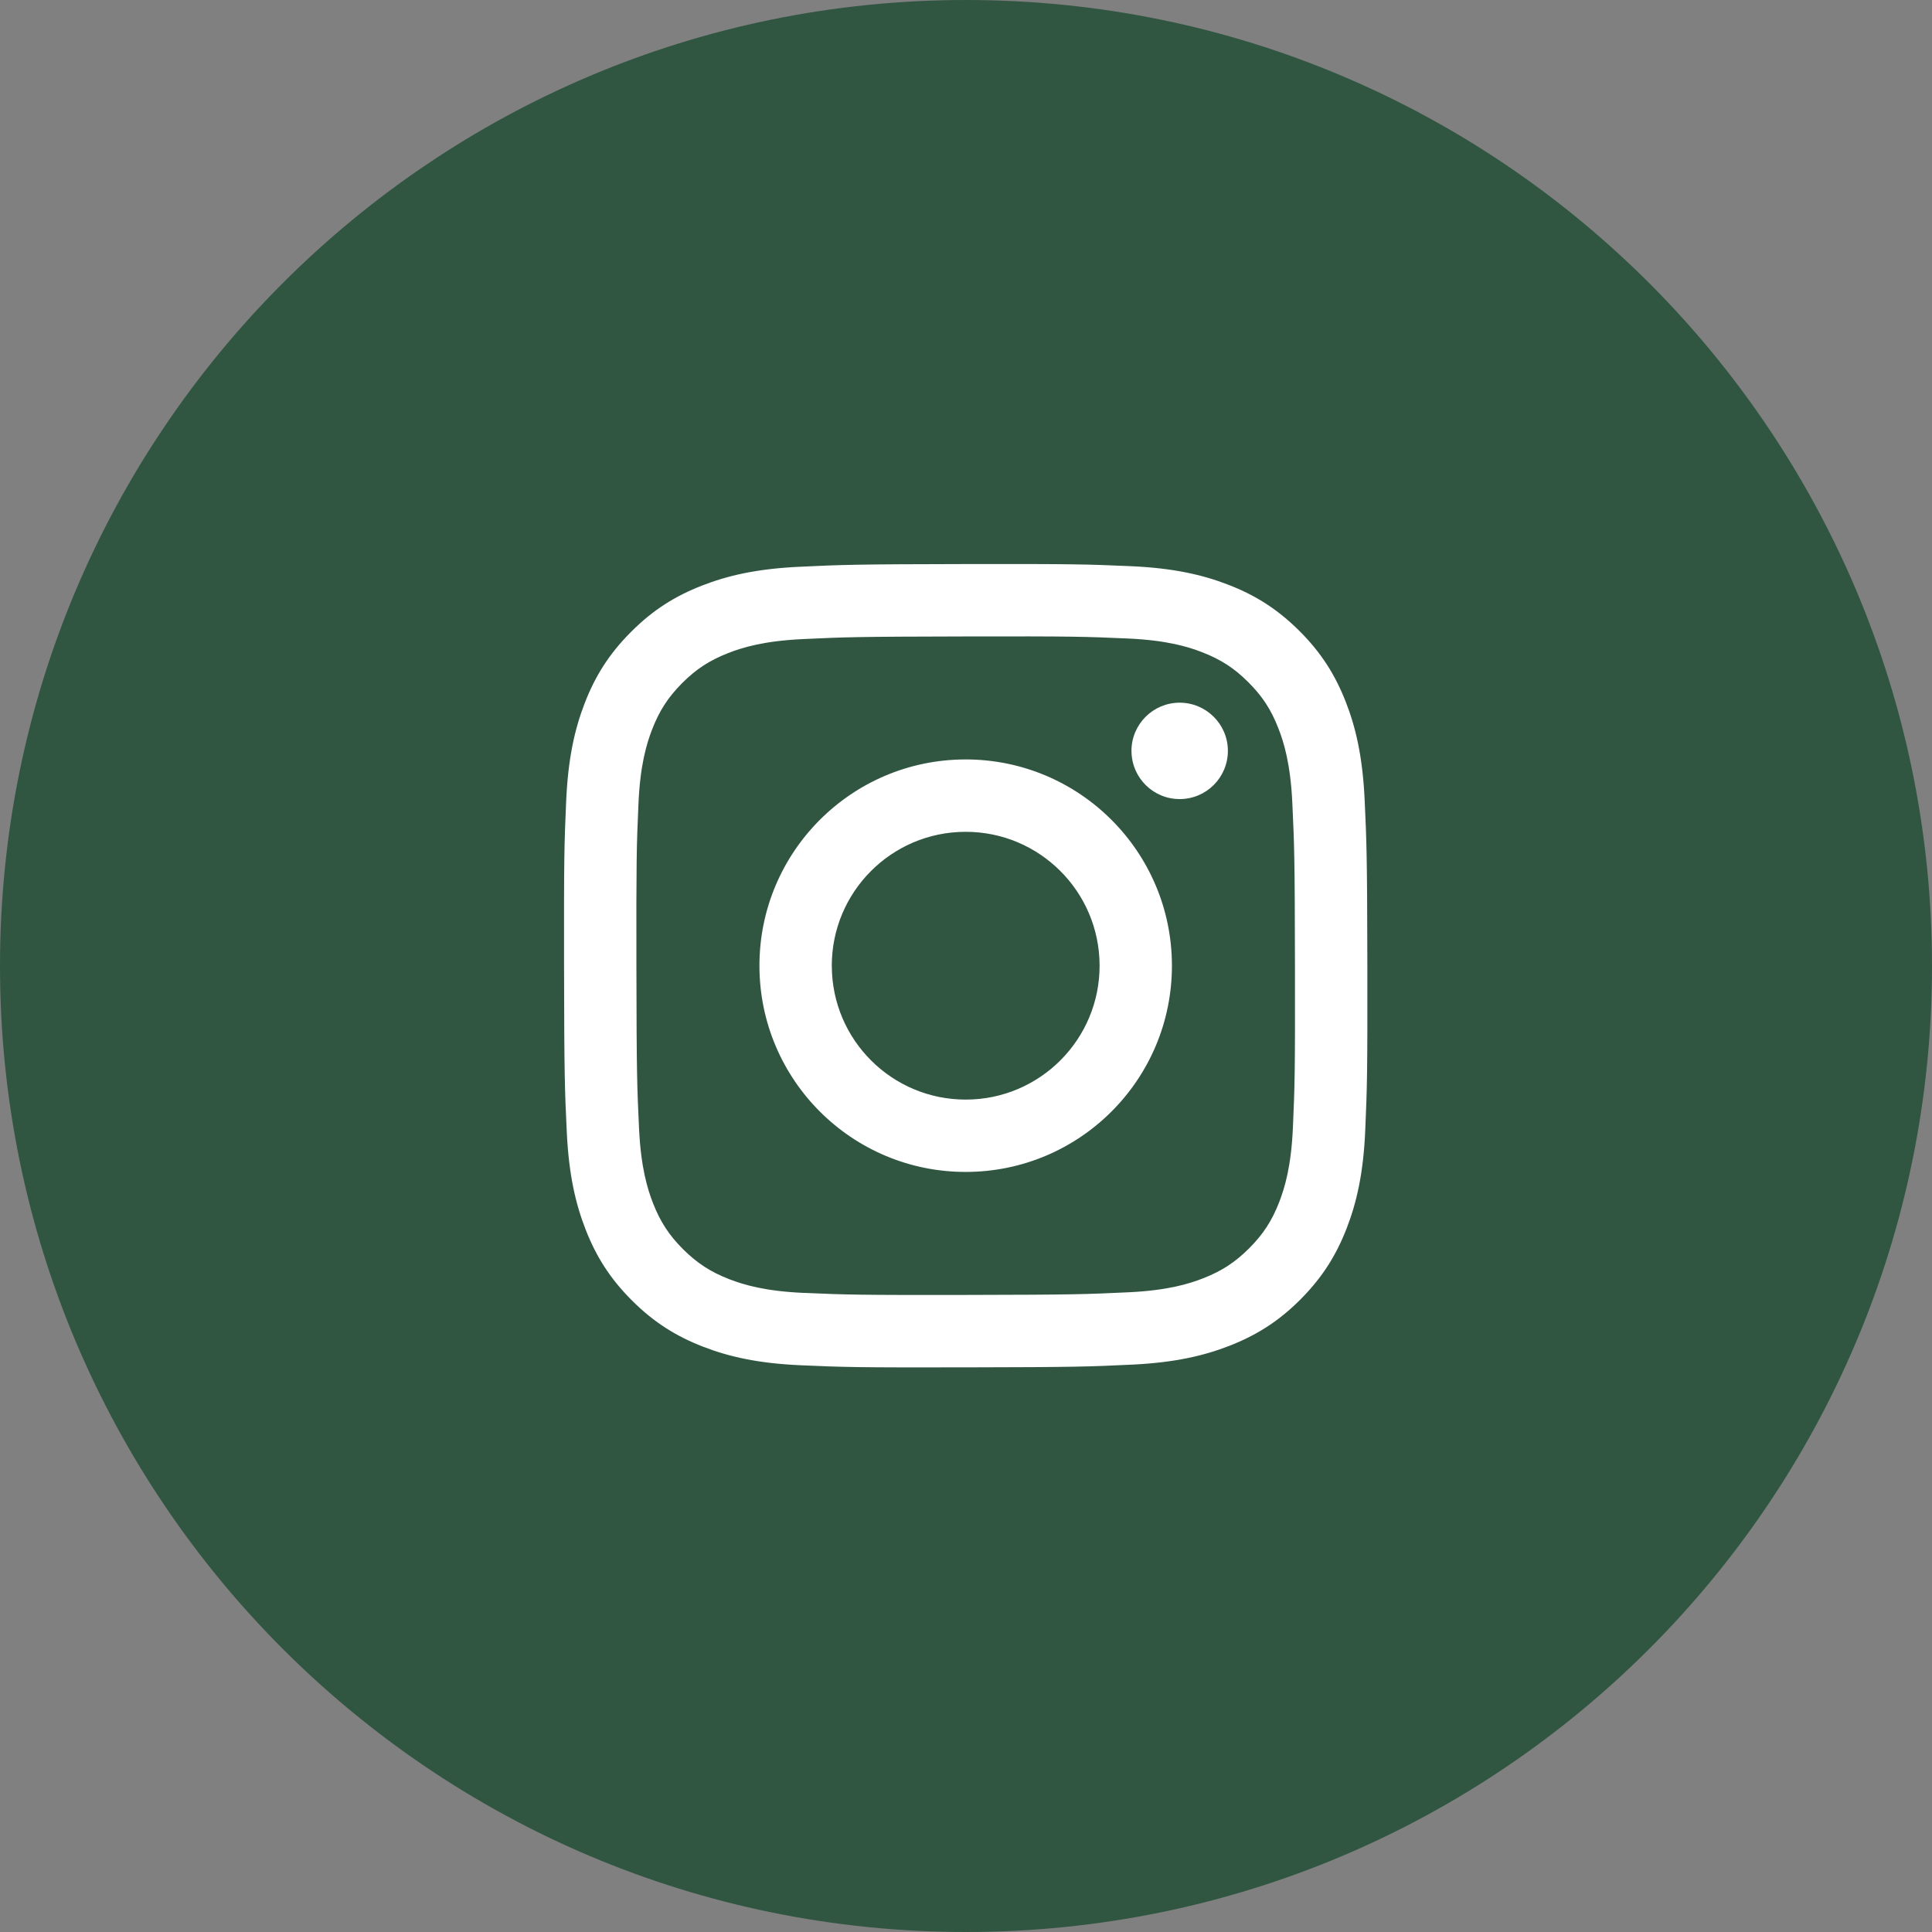 <svg xmlns="http://www.w3.org/2000/svg" xmlns:xlink="http://www.w3.org/1999/xlink" width="1000" zoomAndPan="magnify" viewBox="0 0 750 750" height="1000" preserveAspectRatio="xMidYMid meet" version="1.0"><rect x="0" y="0" width="750" height="750" fill="#808080" stroke="none"/><defs><clipPath id="5df11fa737"><path d="M 375 0 C 167.895 0 0 167.895 0 375 C 0 582.105 167.895 750 375 750 C 582.105 750 750 582.105 750 375 C 750 167.895 582.105 0 375 0 Z M 375 0 " clip-rule="nonzero"/></clipPath><clipPath id="64e9484e08"><path d="M 0 0 L 750 0 L 750 750 L 0 750 Z M 0 0 " clip-rule="nonzero"/></clipPath><clipPath id="c6800b31e5"><path d="M 375 0 C 167.895 0 0 167.895 0 375 C 0 582.105 167.895 750 375 750 C 582.105 750 750 582.105 750 375 C 750 167.895 582.105 0 375 0 Z M 375 0 " clip-rule="nonzero"/></clipPath><clipPath id="4b73beb25d"><rect x="0" width="750" y="0" height="750"/></clipPath><clipPath id="824c0ab8bd"><path d="M 218.949 218.949 L 530.949 218.949 L 530.949 530.949 L 218.949 530.949 Z M 218.949 218.949 " clip-rule="nonzero"/></clipPath></defs><g clip-path="url(#5df11fa737)"><g transform="matrix(1, 0, 0, 1, 0, -0)"><g clip-path="url(#4b73beb25d)"><g clip-path="url(#64e9484e08)"><g clip-path="url(#c6800b31e5)"><rect x="-165" width="1080" fill="#305642" height="1080" y="-165" fill-opacity="1"/></g></g></g></g></g><g clip-path="url(#824c0ab8bd)"><path fill="#ffffff" d="M 310.301 220.023 C 293.711 220.801 282.379 223.461 272.473 227.344 C 262.215 231.34 253.531 236.688 244.891 245.375 C 236.234 254.059 230.914 262.762 226.961 273.031 C 223.125 282.969 220.523 294.297 219.789 310.906 C 219.055 327.527 218.891 332.832 218.965 375.188 C 219.039 417.527 219.23 422.844 220.023 439.48 C 220.816 456.074 223.461 467.391 227.344 477.309 C 231.34 487.566 236.688 496.238 245.375 504.895 C 254.059 513.551 262.762 518.855 273.031 522.824 C 282.953 526.66 294.297 529.273 310.891 529.996 C 327.527 530.73 332.832 530.891 375.172 530.805 C 417.527 530.73 422.832 530.539 439.469 529.746 C 456.059 528.953 467.375 526.293 477.297 522.426 C 487.555 518.414 496.238 513.082 504.879 504.395 C 513.52 495.711 518.84 487.008 522.809 476.738 C 526.645 466.816 529.262 455.473 529.98 438.895 C 530.699 422.258 530.879 416.938 530.805 374.598 C 530.73 332.258 530.523 326.953 529.746 310.316 C 528.953 293.711 526.309 282.395 522.426 272.473 C 518.414 262.215 513.082 253.547 504.395 244.891 C 495.711 236.25 487.008 230.914 476.738 226.961 C 466.816 223.125 455.473 220.508 438.879 219.789 C 422.242 219.055 416.922 218.891 374.582 218.965 C 332.242 219.039 326.938 219.23 310.301 220.023 M 312.125 501.91 C 296.93 501.25 288.668 498.723 283.16 496.605 C 275.867 493.785 270.68 490.402 265.199 484.98 C 259.734 479.527 256.352 474.34 253.5 467.082 C 251.371 461.586 248.797 453.34 248.078 438.129 C 247.301 421.699 247.125 416.762 247.051 375.129 C 246.977 333.508 247.125 328.57 247.844 312.125 C 248.488 296.93 251.031 288.668 253.148 283.172 C 255.969 275.883 259.336 270.695 264.773 265.215 C 270.227 259.746 275.414 256.367 282.688 253.516 C 288.184 251.371 296.43 248.812 311.625 248.094 C 328.07 247.312 332.992 247.152 374.629 247.066 C 416.262 246.977 421.199 247.125 437.645 247.859 C 452.84 248.52 461.102 251.031 466.598 253.164 C 473.887 255.984 479.09 259.336 484.555 264.789 C 490.023 270.242 493.418 275.414 496.254 282.703 C 498.398 288.184 500.957 296.445 501.676 311.625 C 502.453 328.07 502.633 333.008 502.703 374.629 C 502.777 416.262 502.633 421.199 501.91 437.629 C 501.25 452.824 498.723 461.102 496.605 466.598 C 493.785 473.871 490.418 479.074 484.965 484.539 C 479.516 489.992 474.34 493.387 467.051 496.238 C 461.57 498.383 453.312 500.941 438.129 501.66 C 421.684 502.441 416.762 502.617 375.113 502.691 C 333.492 502.762 328.555 502.617 312.109 501.895 M 439.246 291.535 C 439.262 301.867 447.668 310.23 457.984 310.199 C 468.316 310.184 476.676 301.793 476.664 291.461 C 476.648 281.129 468.242 272.77 457.91 272.781 C 447.578 272.797 439.219 281.203 439.23 291.52 M 294.812 375.039 C 294.902 419.258 330.816 455.031 375.023 454.941 C 419.246 454.855 455.031 418.949 454.941 374.73 C 454.855 330.523 418.938 294.738 374.715 294.812 C 330.508 294.902 294.723 330.816 294.812 375.039 M 322.898 374.98 C 322.852 346.277 346.074 322.957 374.773 322.91 C 403.477 322.852 426.801 346.074 426.859 374.789 C 426.918 403.492 403.684 426.812 374.98 426.859 C 346.277 426.918 322.957 403.684 322.91 374.98 " fill-opacity="1" fill-rule="nonzero"/></g></svg>